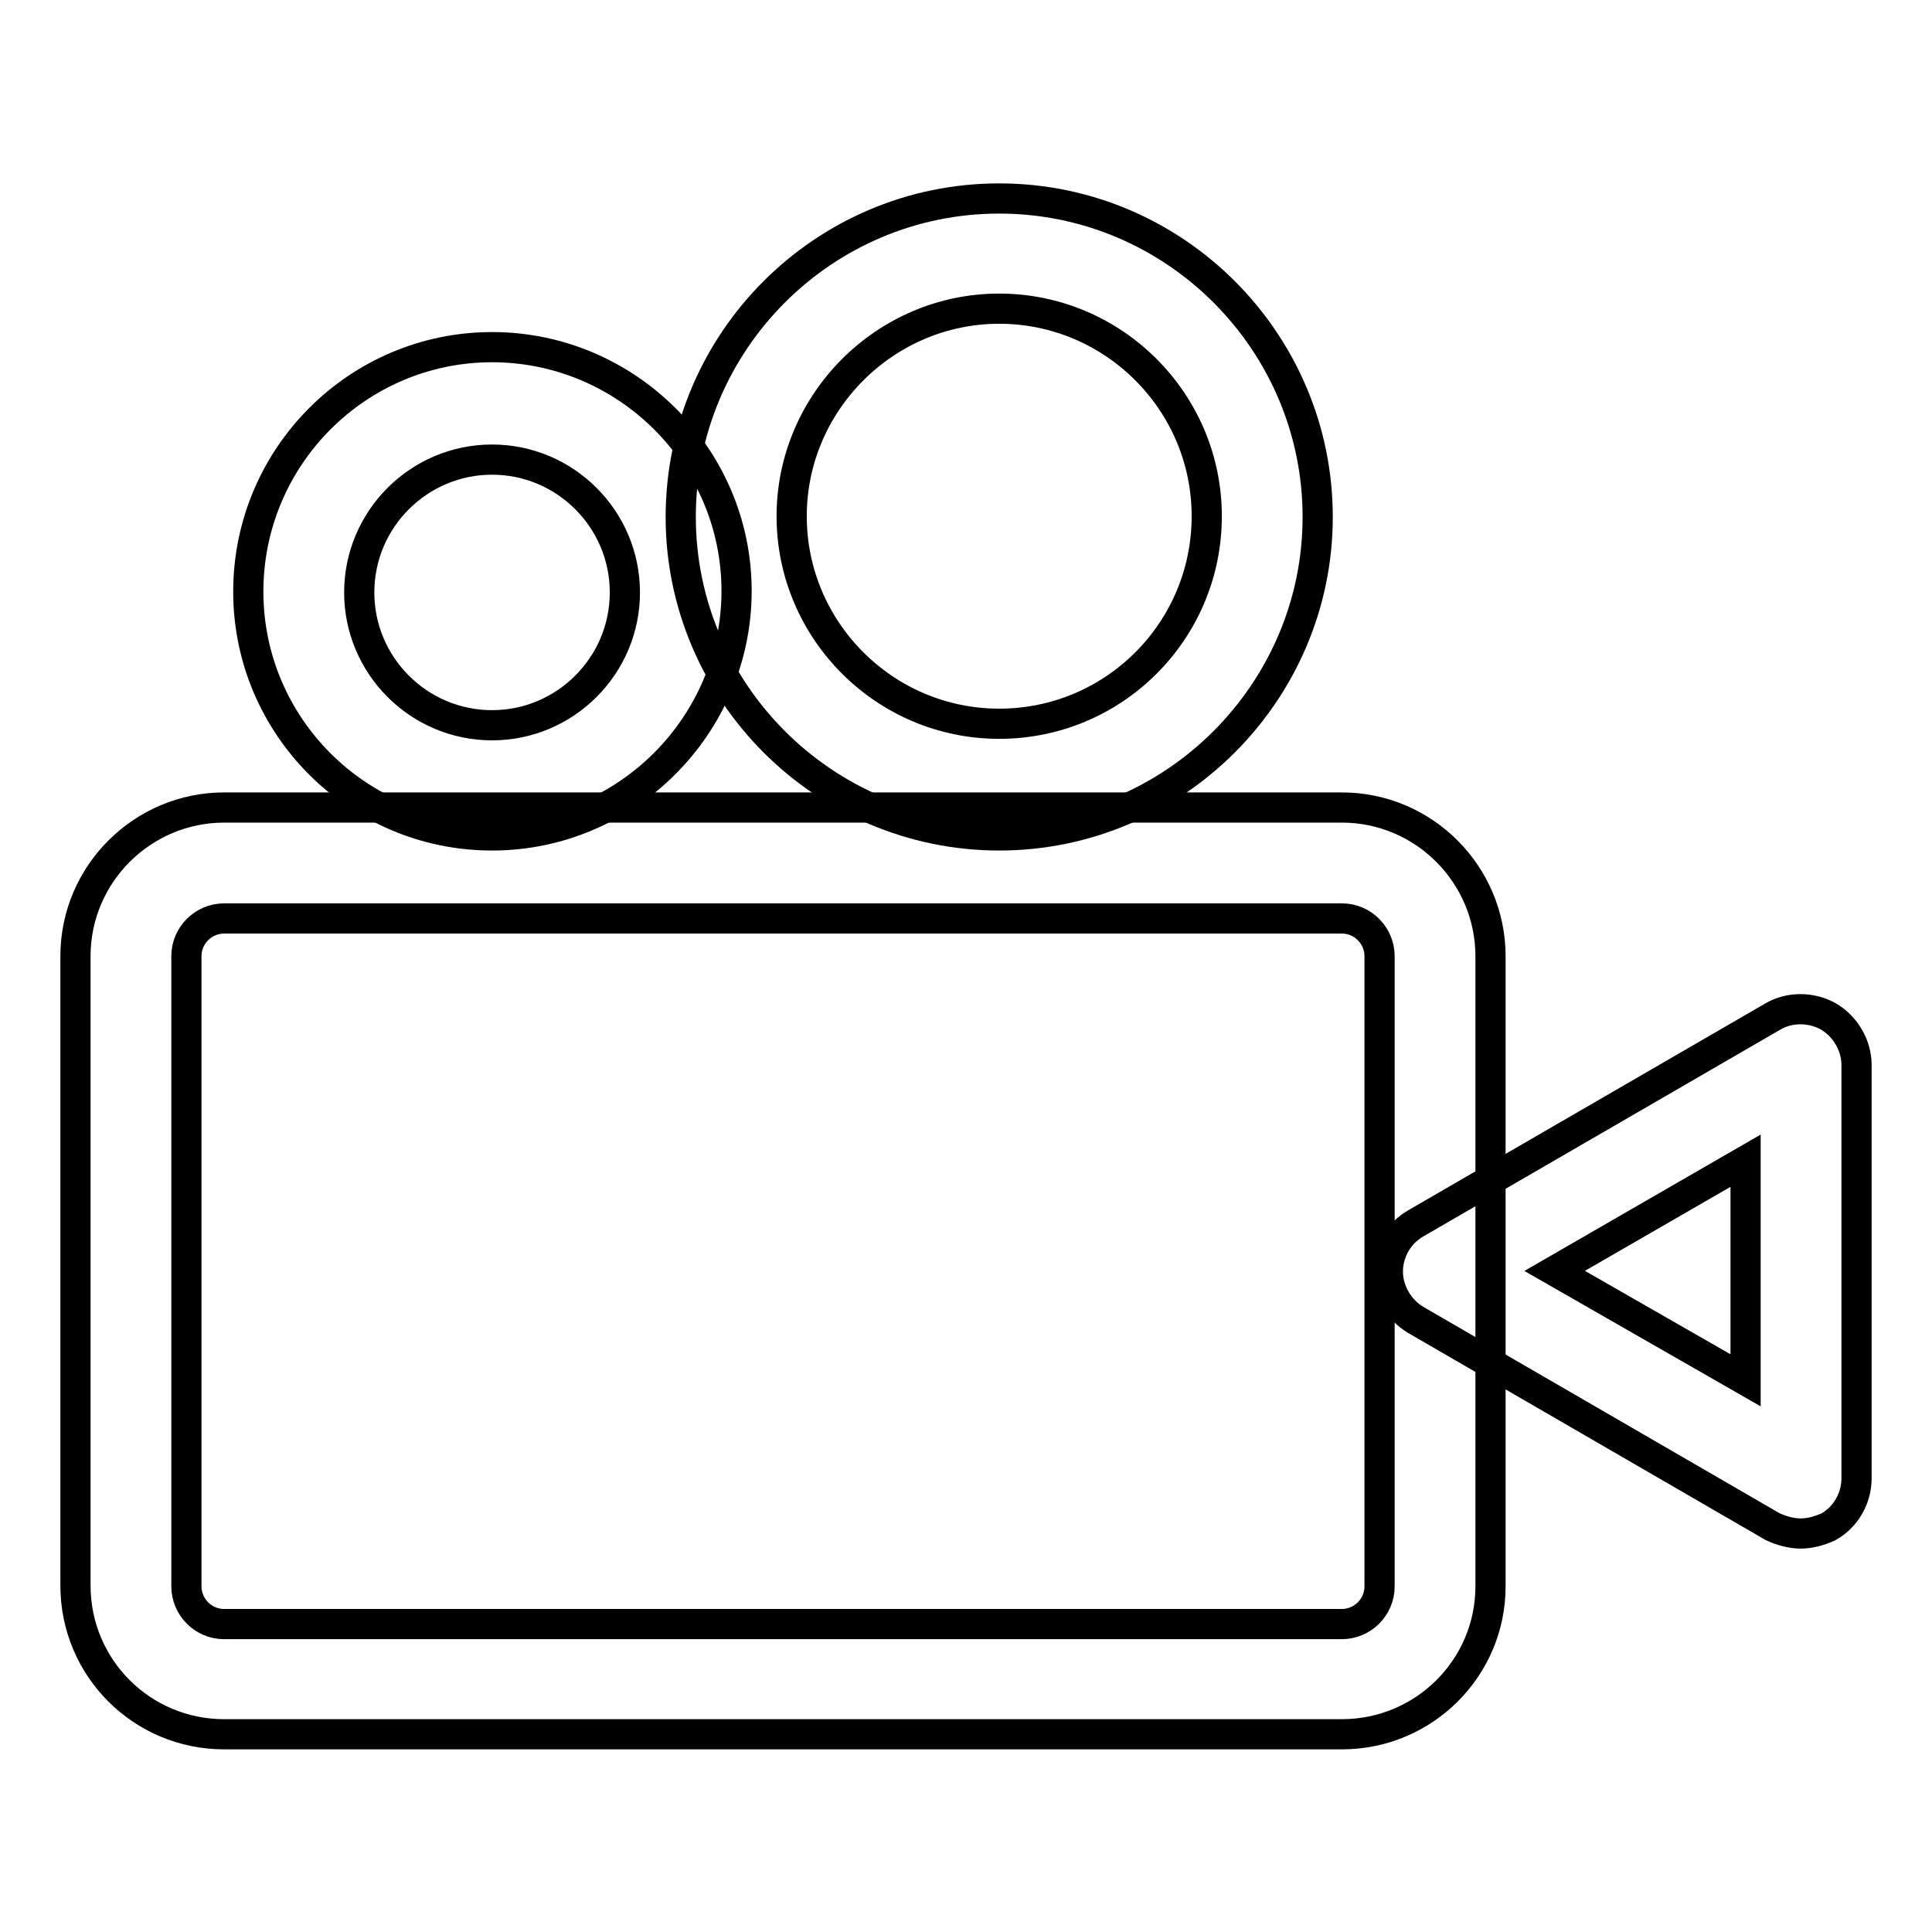 <?xml version="1.0" encoding="utf-8"?>
<!-- Svg Vector Icons : http://www.onlinewebfonts.com/icon -->
<!DOCTYPE svg PUBLIC "-//W3C//DTD SVG 1.1//EN" "http://www.w3.org/Graphics/SVG/1.1/DTD/svg11.dtd">
<svg version="1.1" xmlns="http://www.w3.org/2000/svg" xmlns:xlink="http://www.w3.org/1999/xlink" x="0px" y="0px" viewBox="0 0 256 256" enable-background="new 0 0 256 256" xml:space="preserve">
<g> <path stroke-width="4" fill-opacity="0" stroke="#000000"  d="M177.8,229.8H29.7c-10.9,0-19.7-8.8-19.7-19.7v-83.4c0-10.9,8.9-19.7,19.7-19.7h148.1 c10.9,0,19.7,8.9,19.7,19.7v83.5C197.5,221,188.7,229.8,177.8,229.8L177.8,229.8z M29.7,121.7c-2.7,0-5,2.2-5,5v83.5 c0,2.7,2.2,5,5,5h148.1c2.7,0,5-2.2,5-5v-83.5c0-2.7-2.2-5-5-5H29.7z"/> <path stroke-width="4" fill-opacity="0" stroke="#000000"  d="M238.6,203.2c-1.3,0-2.6-0.4-3.7-0.9l-47.3-27.4c-2.2-1.3-3.7-3.8-3.7-6.4s1.4-5.1,3.7-6.4l47.3-27.4 c2.2-1.3,5.1-1.3,7.4,0c2.2,1.3,3.7,3.8,3.7,6.4v54.8c0,2.6-1.4,5.1-3.7,6.4C241.2,202.8,239.9,203.2,238.6,203.2z M206,168.4 l25.3,14.5v-29.1L206,168.4z M65.2,110.7c-17.8,0-32.3-14.5-32.3-32.3C32.9,60.5,47.4,46,65.2,46C83,46,97.6,60.5,97.6,78.3 C97.6,96.1,83,110.7,65.2,110.7z M65.2,60.9c-9.7,0-17.6,7.9-17.6,17.6c0,9.7,7.9,17.6,17.6,17.6c9.7,0,17.6-7.9,17.6-17.6 C82.8,68.8,74.9,60.9,65.2,60.9z"/> <path stroke-width="4" fill-opacity="0" stroke="#000000"  d="M132.4,110.7c-23.2,0-42.2-19-42.2-42.2c0-23.2,18.9-42.2,42.2-42.2s42.2,19,42.2,42.2 C174.6,91.7,155.6,110.7,132.4,110.7z M132.4,40.9c-15.1,0-27.5,12.4-27.5,27.5c0,15.1,12.3,27.5,27.5,27.5 c15.2,0,27.5-12.3,27.5-27.5C159.9,53.2,147.5,40.9,132.4,40.9z"/></g>
</svg>